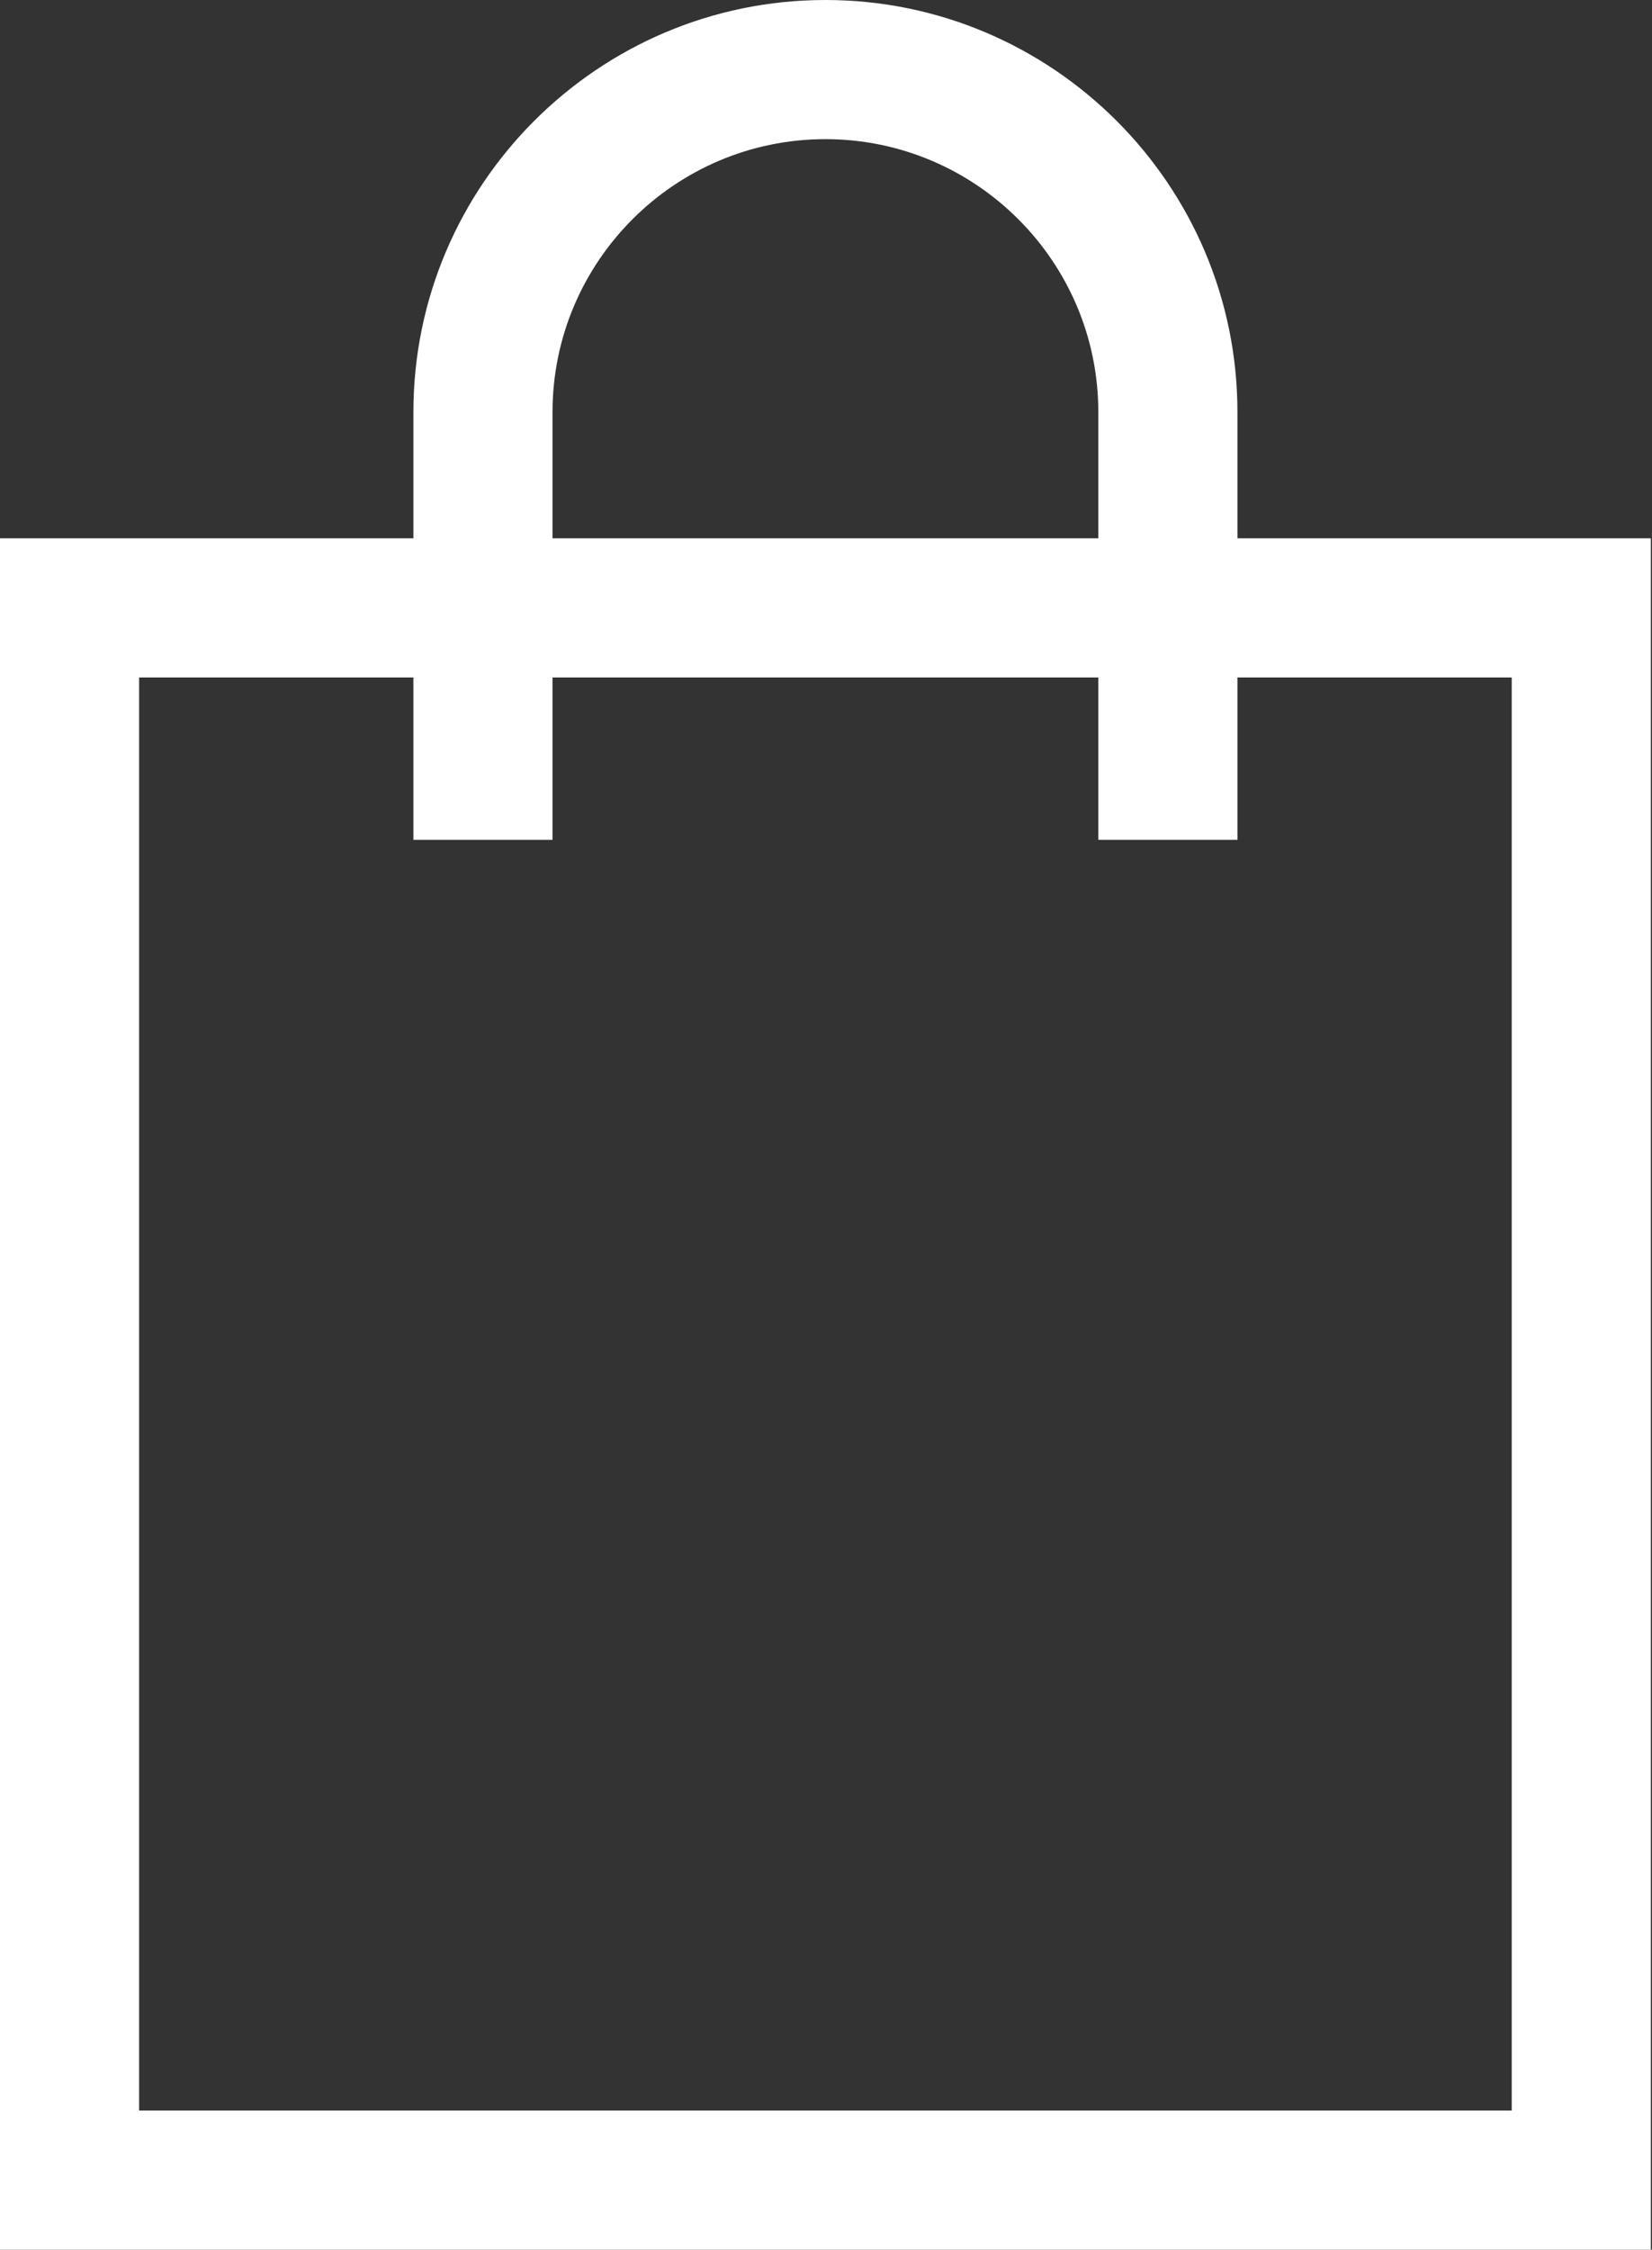 <?xml version="1.0" encoding="UTF-8" standalone="no"?>
<!DOCTYPE svg PUBLIC "-//W3C//DTD SVG 1.1//EN" "http://www.w3.org/Graphics/SVG/1.1/DTD/svg11.dtd">
<svg width="100%" height="100%" viewBox="0 0 285 388" version="1.1" xmlns="http://www.w3.org/2000/svg" xmlns:xlink="http://www.w3.org/1999/xlink" xml:space="preserve" xmlns:serif="http://www.serif.com/" style="fill-rule:evenodd;clip-rule:evenodd;stroke-linejoin:round;stroke-miterlimit:1.414;">
    <rect x="0" y="0" width="285" height="388" fill="#333333" stroke="none"/>
    <g>
        <path d="M213.48,92.84L213.48,71.078C213.48,31.887 181.594,0 142.398,0C103.207,0 71.32,31.887 71.32,71.078L71.32,92.84L0,92.84L0,388L284.801,388L284.801,92.84L213.48,92.84ZM95.32,71.078C95.32,45.121 116.441,24 142.398,24C168.359,24 189.48,45.121 189.48,71.078L189.48,92.84L95.32,92.84L95.32,71.078ZM260.801,364L24,364L24,116.84L71.32,116.84L71.32,144.84L95.32,144.84L95.32,116.84L189.48,116.84L189.48,144.84L213.48,144.84L213.48,116.84L260.801,116.84L260.801,364Z" style="fill:white;fill-rule:nonzero;"/>
    </g>
</svg>
